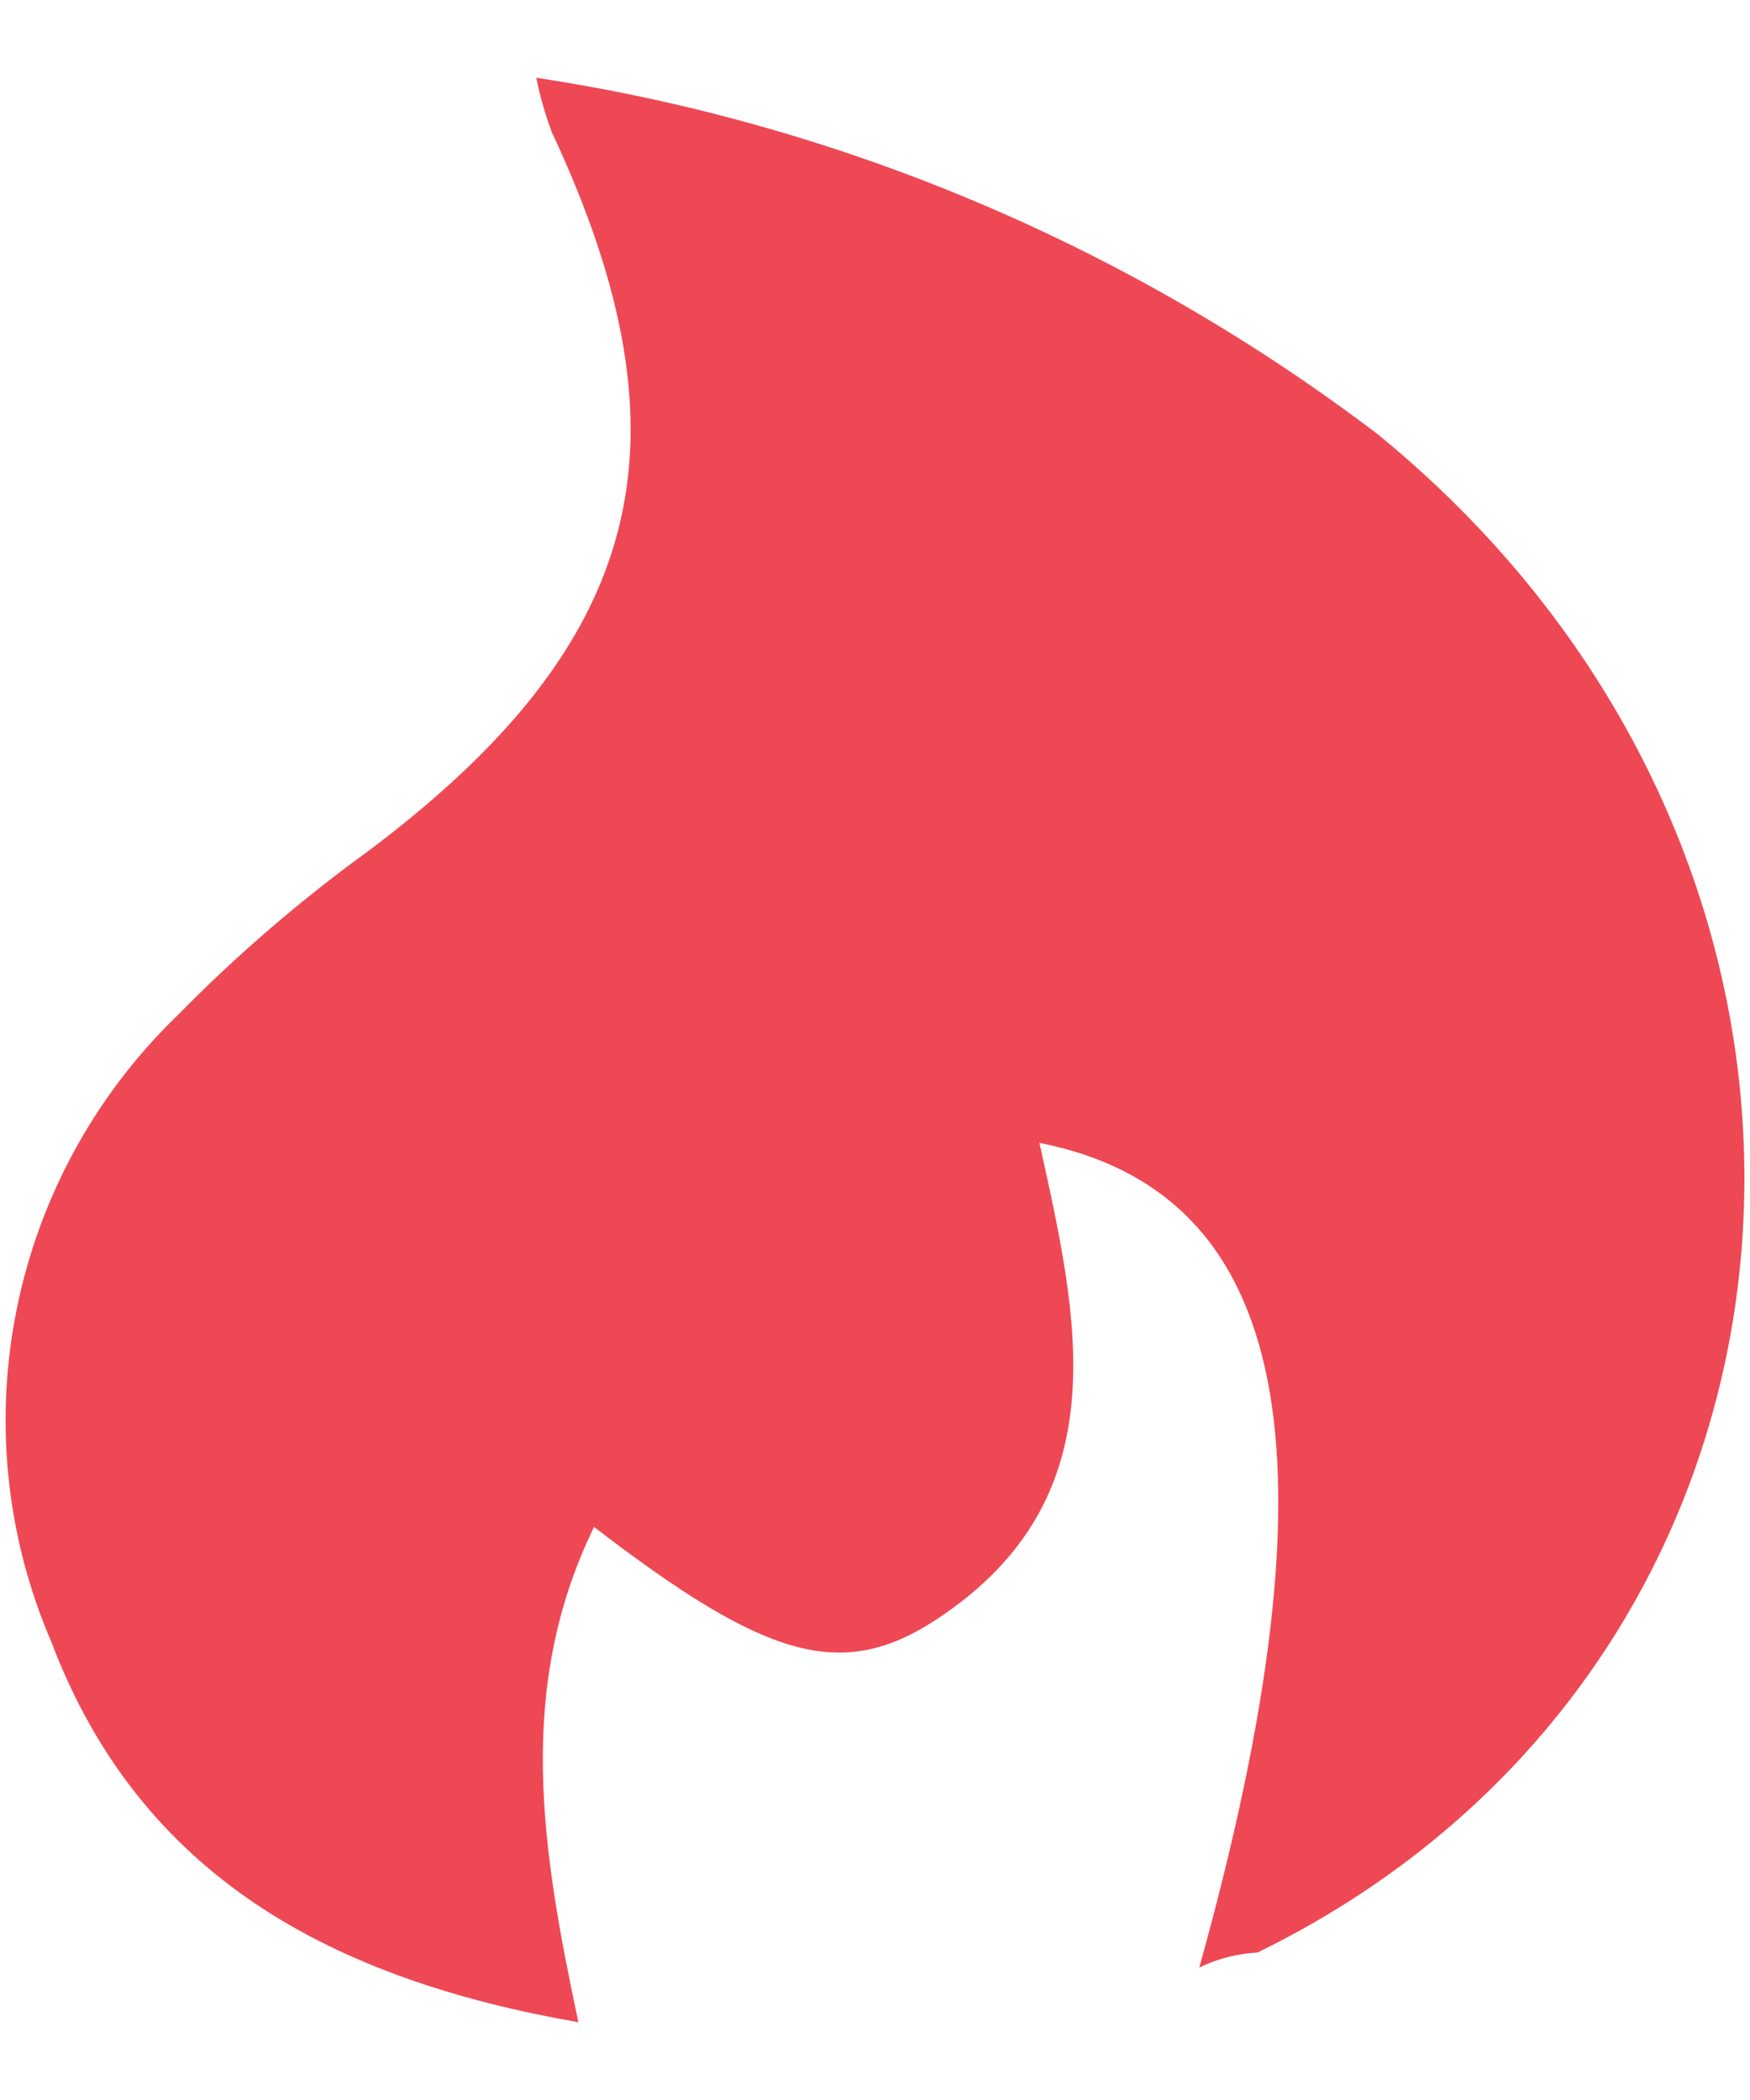 <svg width="20" height="24" viewBox="0 0 20 24" fill="none" xmlns="http://www.w3.org/2000/svg">
<path d="M13.706 22.486C15.348 16.599 14.757 13.632 11.879 13.061C12.319 15.06 12.813 17.114 10.711 18.502C9.612 19.23 8.74 18.948 6.789 17.451C5.889 19.299 6.191 21.14 6.61 23.111C3.814 22.623 1.609 21.462 0.586 18.763C-0.472 16.304 0.112 13.453 2.035 11.598C2.709 10.911 3.437 10.286 4.213 9.723C7.359 7.36 7.97 5.065 6.308 1.514C6.232 1.308 6.171 1.102 6.129 0.889C9.626 1.418 12.937 2.826 15.753 4.969C21.888 9.984 21.146 19.003 14.373 22.314C14.139 22.328 13.919 22.383 13.706 22.486Z" fill="#EE4854"/>
</svg>
